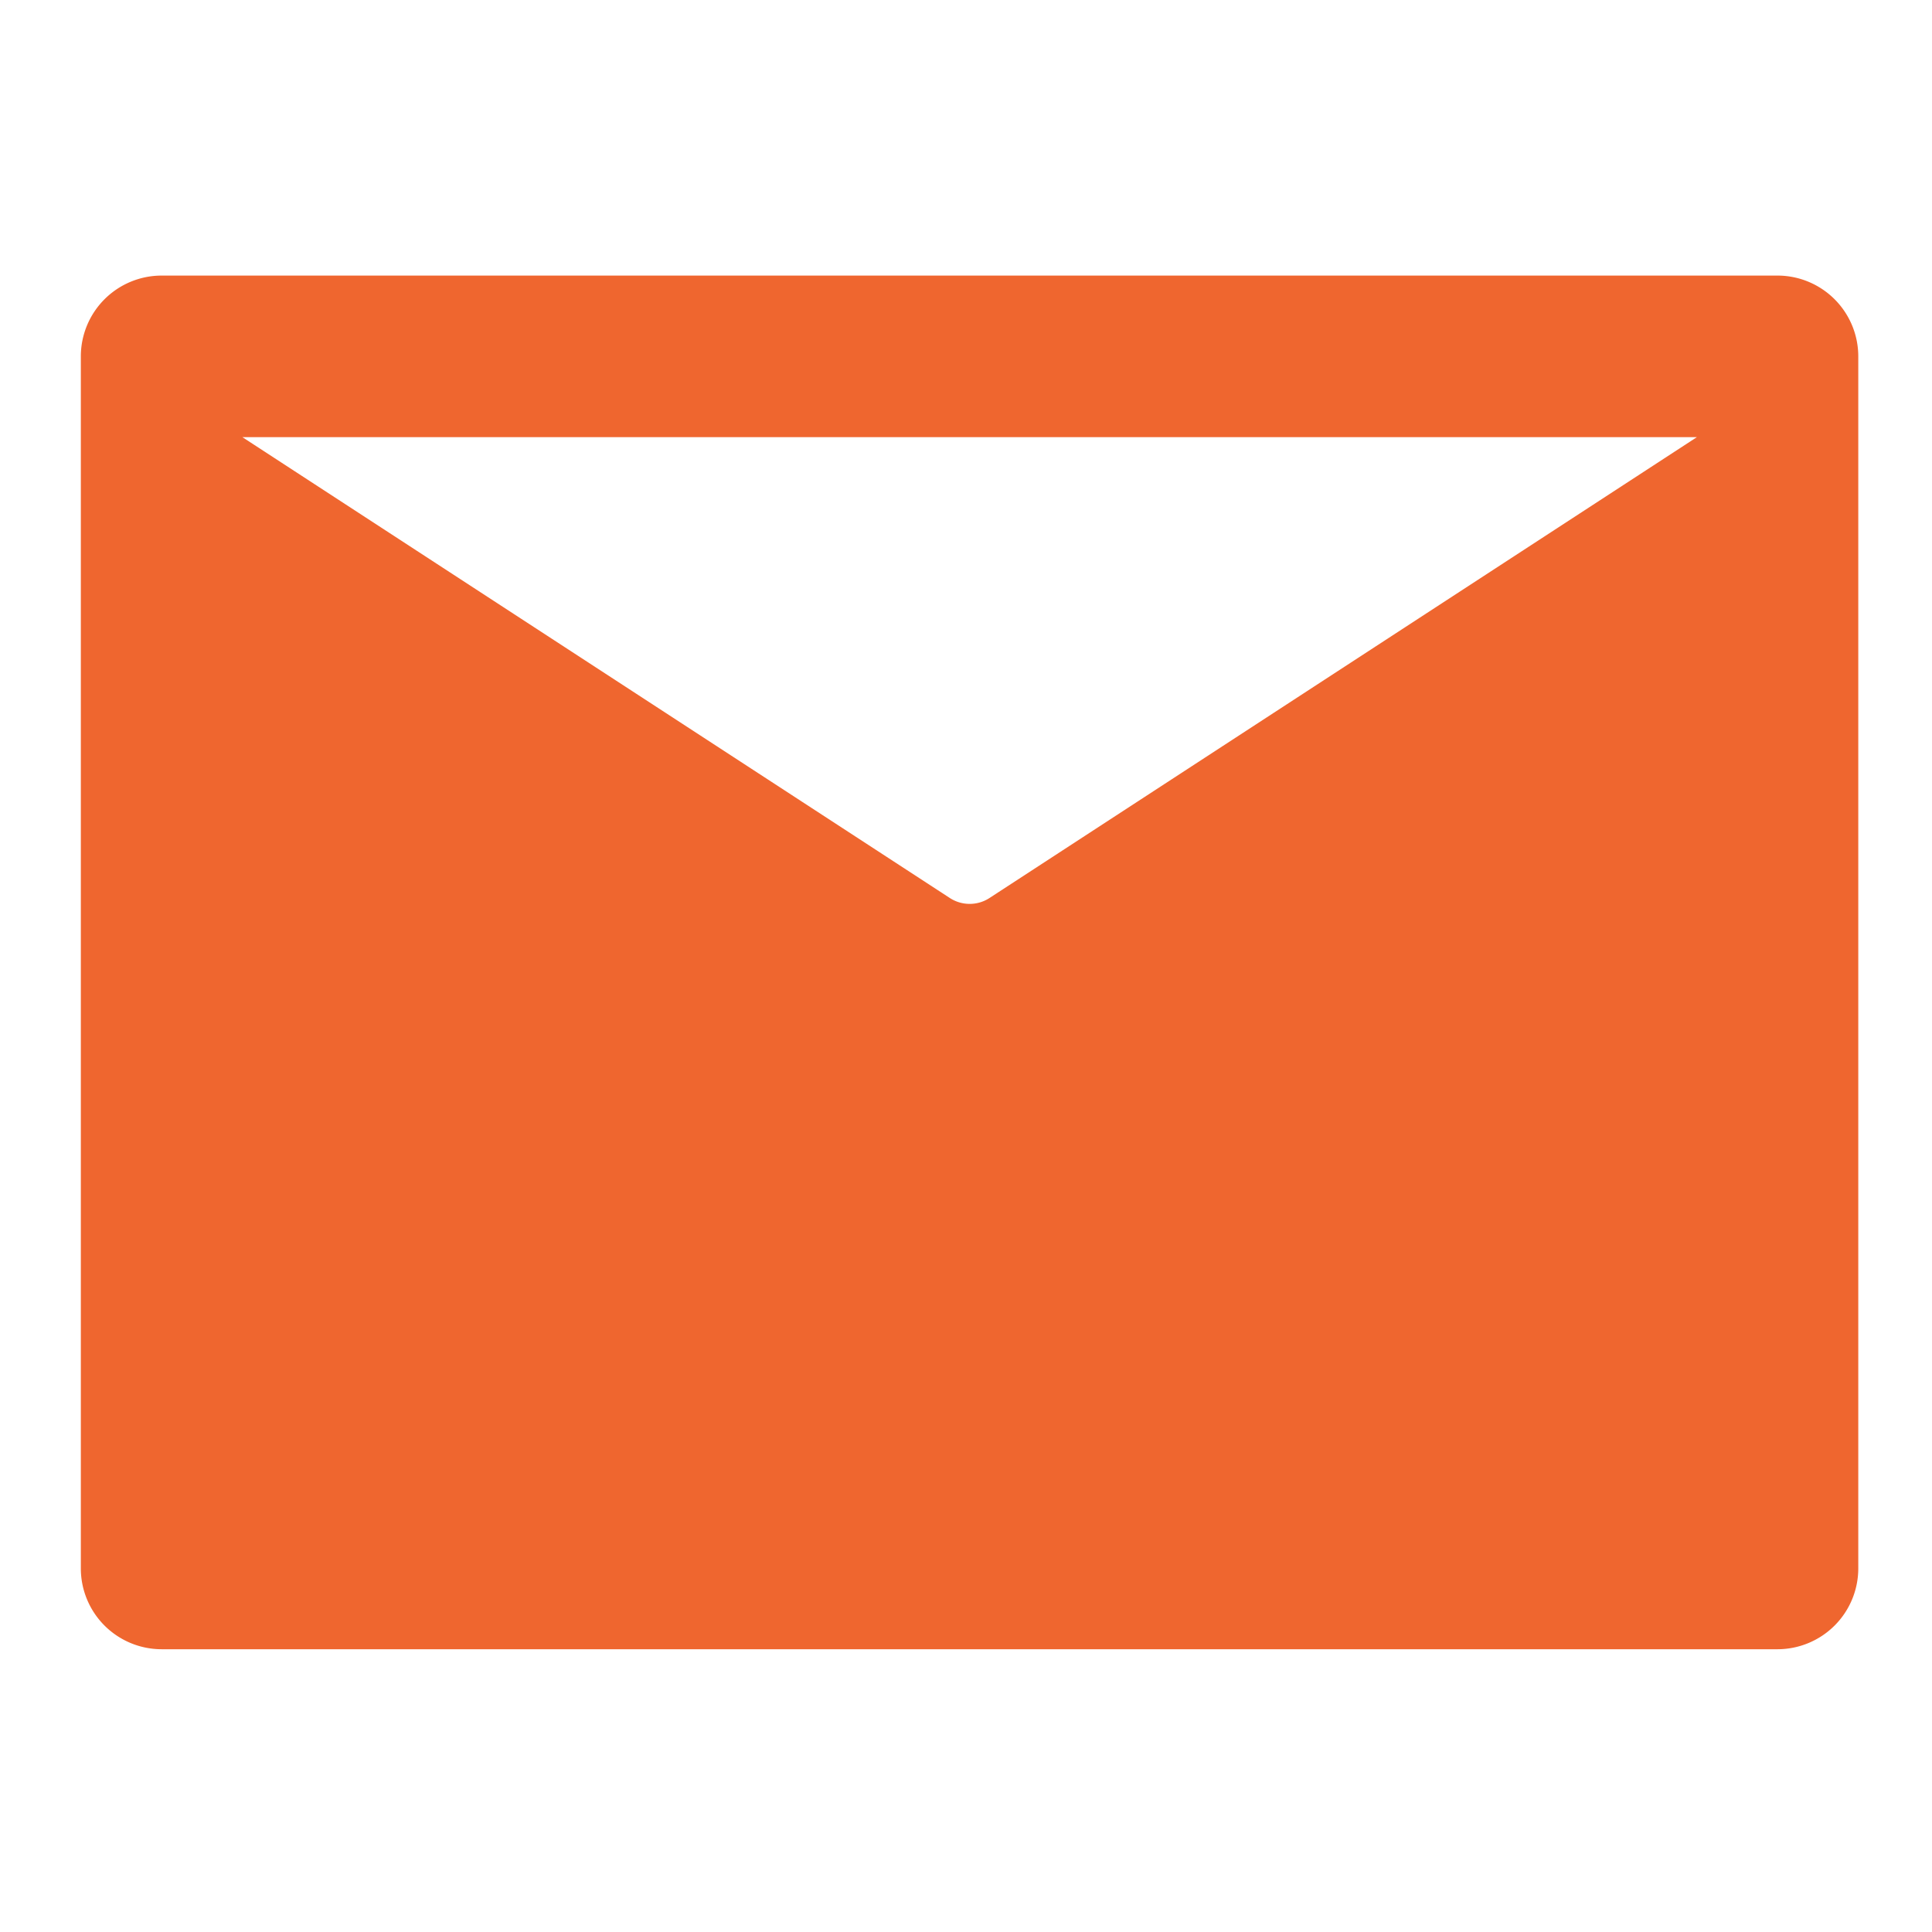 <svg xmlns="http://www.w3.org/2000/svg" width="25" height="25" viewBox="0 0 25 25">
  <g id="Layer_2" data-name="Layer 2" transform="translate(0 -0.094)">
    <g id="invisible_box" data-name="invisible box">
      <rect id="Rectangle_969" data-name="Rectangle 969" width="25" height="25" transform="translate(0 0.094)" fill="none"/>
    </g>
    <g id="icons_Q2" data-name="icons Q2" transform="translate(1.046 3.66)">
      <path id="Path_4622" data-name="Path 4622" d="M23.957,7H3.046A1.046,1.046,0,0,0,2,8.046V23.729a1.046,1.046,0,0,0,1.046,1.046H23.957A1.046,1.046,0,0,0,25,23.729V8.046A1.046,1.046,0,0,0,23.957,7ZM13.763,15.051a.471.471,0,0,1-.523,0L4.091,9.091h18.82Z" transform="translate(-2 -7)" fill="#ef662f"/>
    </g>
  </g>
</svg>
